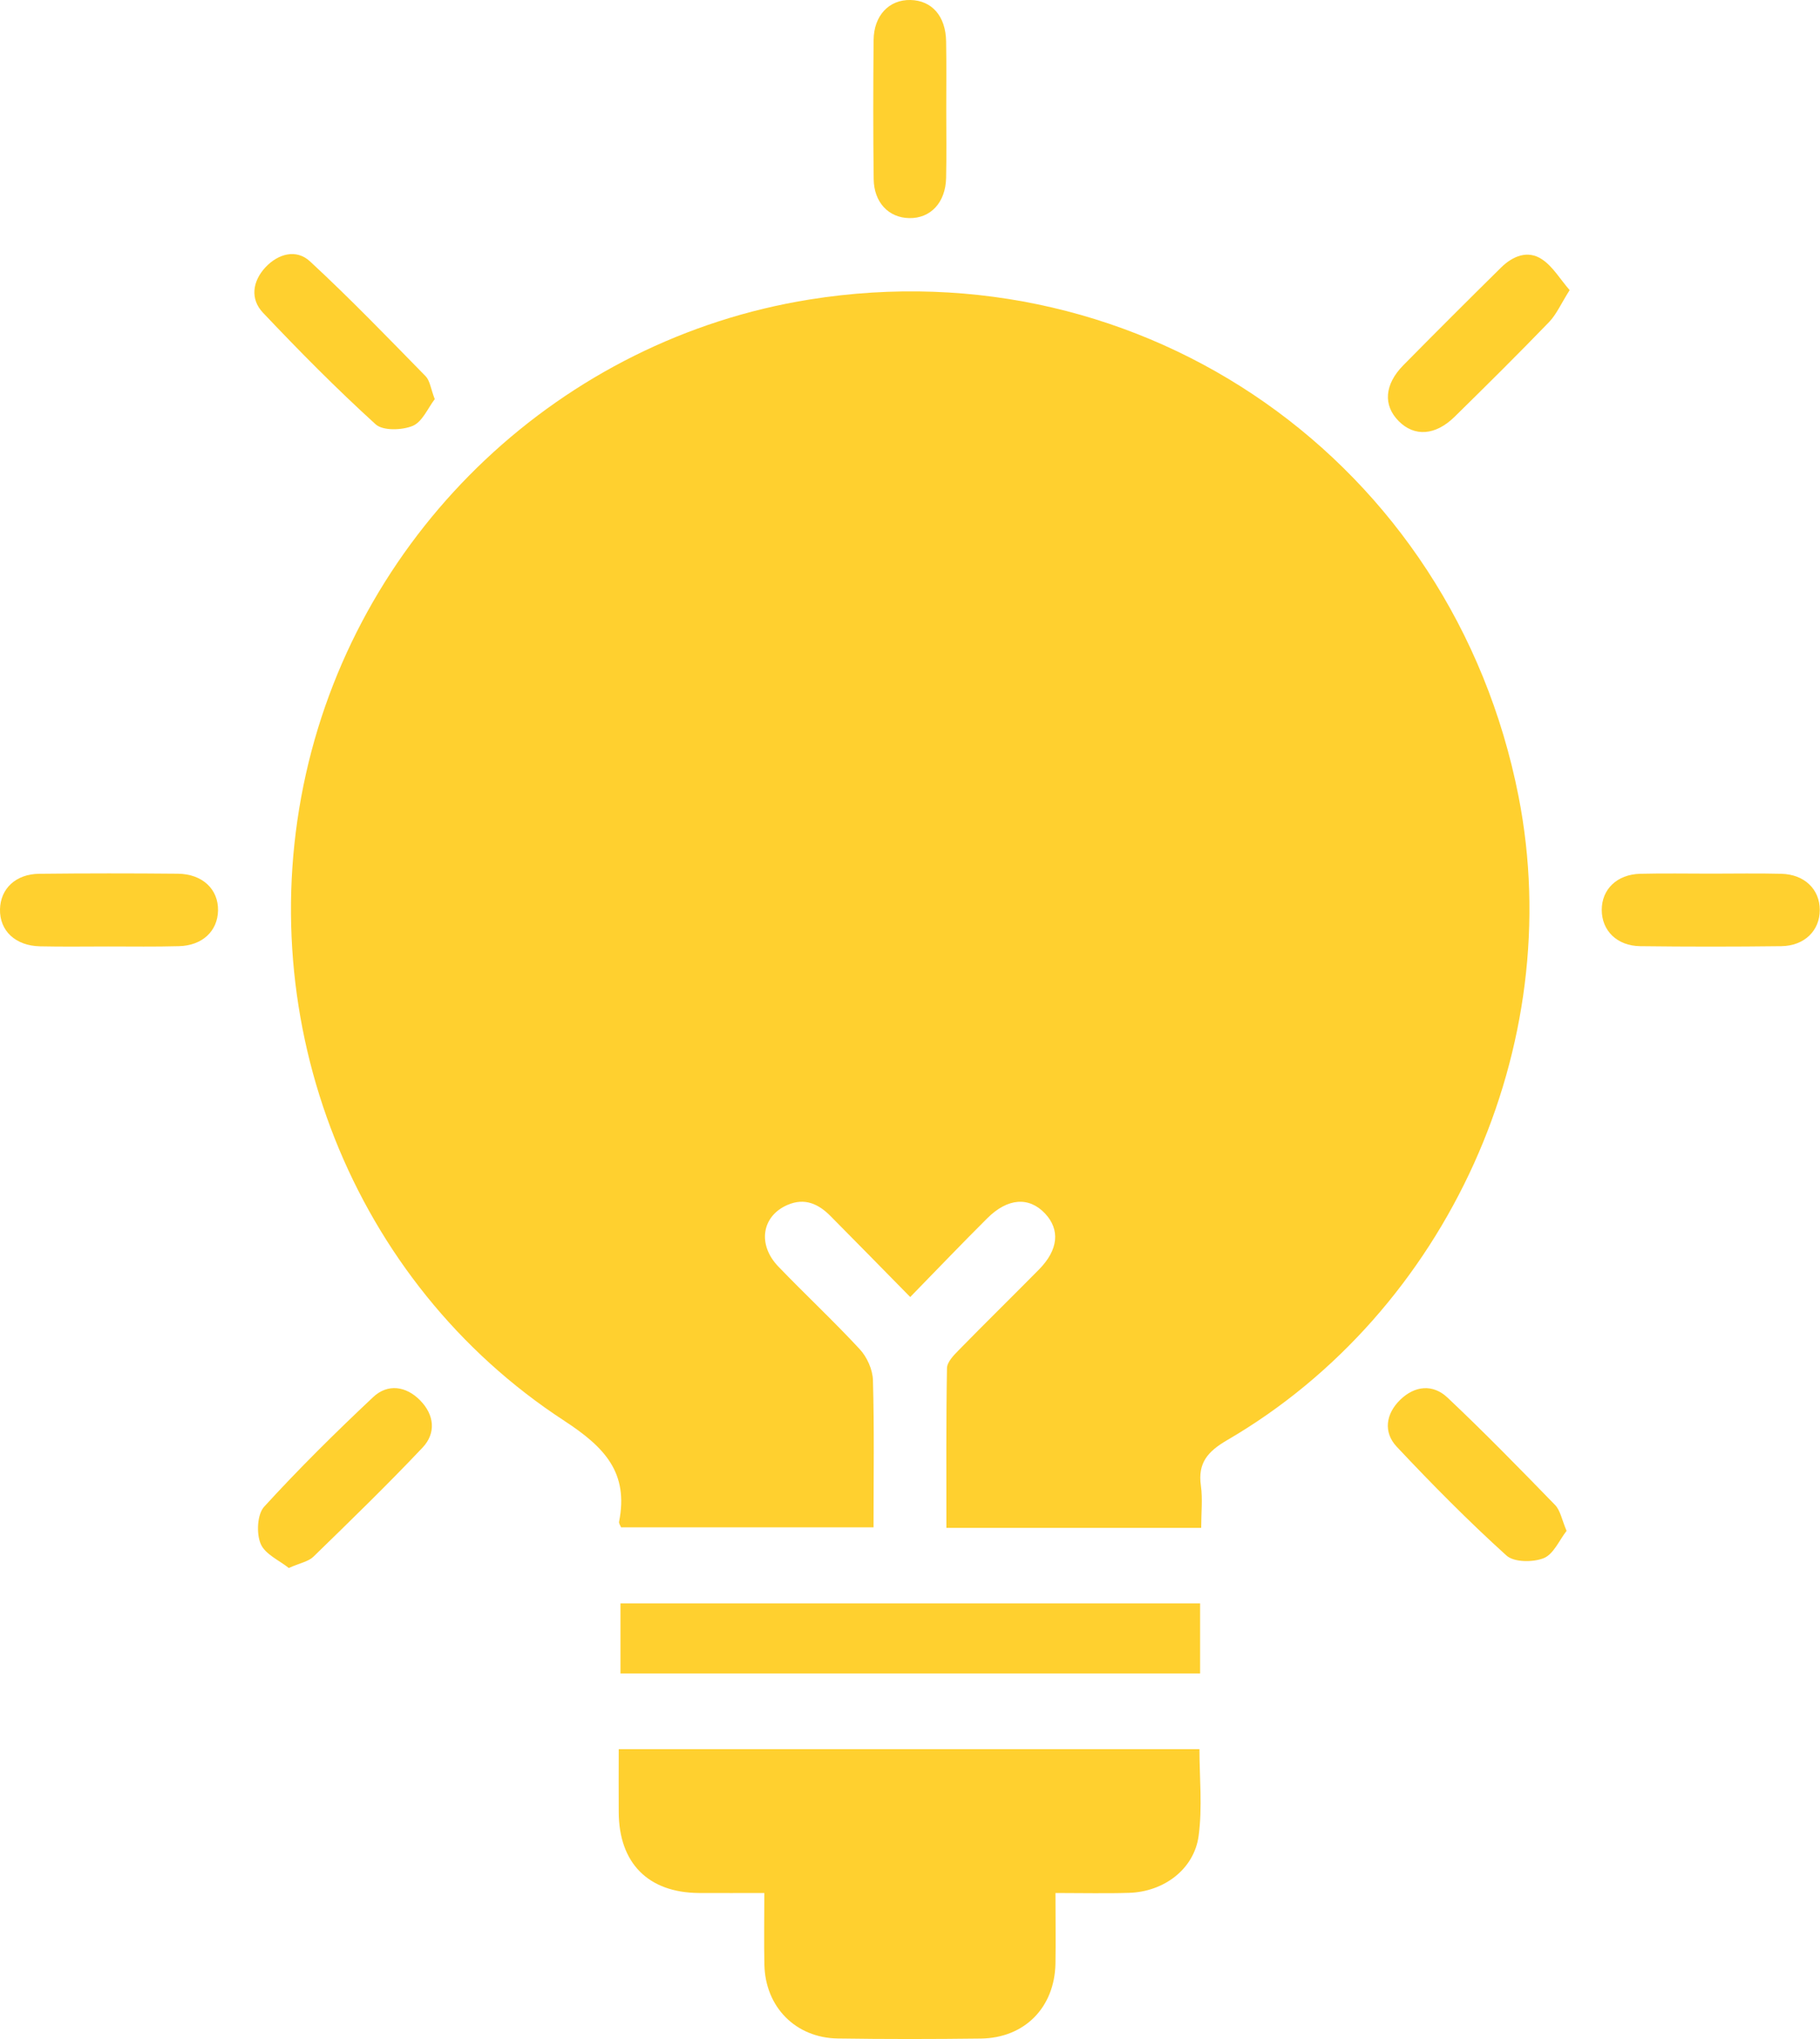 <svg width="25" height="28" viewBox="0 0 25 28" fill="none" xmlns="http://www.w3.org/2000/svg">
<path d="M16.5 20.981C15.313 20.981 14.171 20.981 13 20.981C13 20.24 12.995 19.514 13.008 18.788C13.009 18.704 13.101 18.61 13.17 18.54C13.534 18.168 13.906 17.804 14.272 17.433C14.539 17.162 14.564 16.886 14.354 16.663C14.134 16.431 13.842 16.45 13.562 16.729C13.216 17.073 12.879 17.426 12.503 17.811C12.12 17.422 11.766 17.059 11.409 16.7C11.244 16.533 11.055 16.444 10.818 16.546C10.465 16.698 10.4 17.089 10.691 17.392C11.059 17.775 11.449 18.138 11.809 18.527C11.909 18.634 11.987 18.807 11.991 18.953C12.01 19.618 11.999 20.284 11.999 20.974C10.837 20.974 9.688 20.974 8.531 20.974C8.523 20.951 8.499 20.921 8.504 20.896C8.637 20.222 8.307 19.874 7.75 19.51C4.838 17.611 3.439 14.035 4.203 10.624C4.958 7.257 7.719 4.658 11.12 4.113C15.716 3.377 19.956 6.347 20.859 10.935C21.533 14.36 19.886 18.012 16.857 19.776C16.59 19.932 16.451 20.089 16.496 20.403C16.521 20.585 16.5 20.773 16.5 20.981Z" fill="#FFD02F"/>
<path d="M14.498 25.995C14.498 26.344 14.503 26.655 14.498 26.965C14.486 27.568 14.074 27.986 13.474 27.994C12.819 28.002 12.163 28.003 11.507 27.993C10.928 27.984 10.512 27.56 10.5 26.98C10.493 26.669 10.499 26.357 10.499 25.995C10.193 25.995 9.896 25.997 9.599 25.995C8.904 25.99 8.502 25.585 8.499 24.885C8.497 24.604 8.499 24.324 8.499 24.02C11.158 24.02 13.806 24.02 16.476 24.02C16.476 24.41 16.518 24.816 16.465 25.209C16.403 25.669 15.987 25.979 15.508 25.993C15.187 26.003 14.865 25.995 14.498 25.995Z" fill="#FFD02F"/>
<path d="M16.485 22.018C16.485 22.347 16.485 22.655 16.485 22.98C13.83 22.98 11.19 22.98 8.523 22.98C8.523 22.672 8.523 22.356 8.523 22.018C11.163 22.018 13.81 22.018 16.485 22.018Z" fill="#FFD02F"/>
<path d="M5.972 5.481C5.88 5.6 5.803 5.791 5.67 5.848C5.523 5.909 5.259 5.918 5.159 5.826C4.622 5.338 4.111 4.821 3.612 4.294C3.434 4.106 3.468 3.863 3.645 3.672C3.821 3.483 4.071 3.415 4.259 3.59C4.806 4.096 5.325 4.634 5.847 5.167C5.906 5.228 5.916 5.336 5.972 5.481Z" fill="#FFD02F"/>
<path d="M21.561 3.984C21.443 4.17 21.381 4.316 21.278 4.423C20.853 4.863 20.418 5.294 19.981 5.723C19.716 5.983 19.428 6 19.213 5.783C18.997 5.566 19.016 5.28 19.276 5.016C19.721 4.565 20.169 4.118 20.619 3.674C20.779 3.517 20.985 3.429 21.183 3.562C21.33 3.66 21.429 3.832 21.561 3.984Z" fill="#FFD02F"/>
<path d="M3.967 21.532C3.839 21.429 3.641 21.344 3.581 21.201C3.52 21.058 3.533 20.796 3.628 20.691C4.105 20.169 4.609 19.671 5.125 19.186C5.324 18.998 5.577 19.032 5.771 19.23C5.966 19.428 5.993 19.679 5.805 19.878C5.319 20.392 4.811 20.885 4.303 21.379C4.235 21.444 4.12 21.464 3.967 21.532Z" fill="#FFD02F"/>
<path d="M12.998 1.506C12.998 1.818 13.003 2.131 12.996 2.443C12.989 2.782 12.782 3.001 12.489 2.995C12.206 2.99 12.004 2.779 12.001 2.457C11.993 1.822 11.994 1.186 12 0.551C12.003 0.212 12.213 -0.006 12.506 0C12.8 0.006 12.991 0.221 12.996 0.569C13.002 0.882 12.998 1.194 12.998 1.506Z" fill="#FFD02F"/>
<path d="M1.488 12.997C1.175 12.997 0.862 13.002 0.55 12.995C0.211 12.988 -0.006 12.781 0 12.487C0.006 12.204 0.216 12.002 0.539 11.999C1.174 11.992 1.809 11.992 2.444 11.998C2.782 12.002 3.001 12.212 2.995 12.505C2.989 12.787 2.778 12.986 2.457 12.993C2.134 13.002 1.811 12.997 1.488 12.997Z" fill="#FFD02F"/>
<path d="M23.5 11.997C23.823 11.997 24.146 11.991 24.468 11.999C24.788 12.007 24.997 12.213 24.997 12.496C24.997 12.779 24.787 12.989 24.468 12.993C23.823 13.001 23.177 13.001 22.53 12.993C22.211 12.989 22.002 12.779 22.002 12.495C22.002 12.212 22.211 12.007 22.531 11.999C22.853 11.991 23.177 11.997 23.5 11.997Z" fill="#FFD02F"/>
<path d="M21.519 21.022C21.419 21.15 21.339 21.344 21.205 21.397C21.057 21.456 20.795 21.455 20.692 21.36C20.168 20.886 19.67 20.382 19.186 19.867C18.999 19.668 19.035 19.415 19.234 19.222C19.433 19.028 19.682 19.003 19.882 19.191C20.389 19.669 20.876 20.168 21.362 20.668C21.434 20.743 21.454 20.87 21.519 21.022Z" fill="#FFD02F"/>
</svg>
